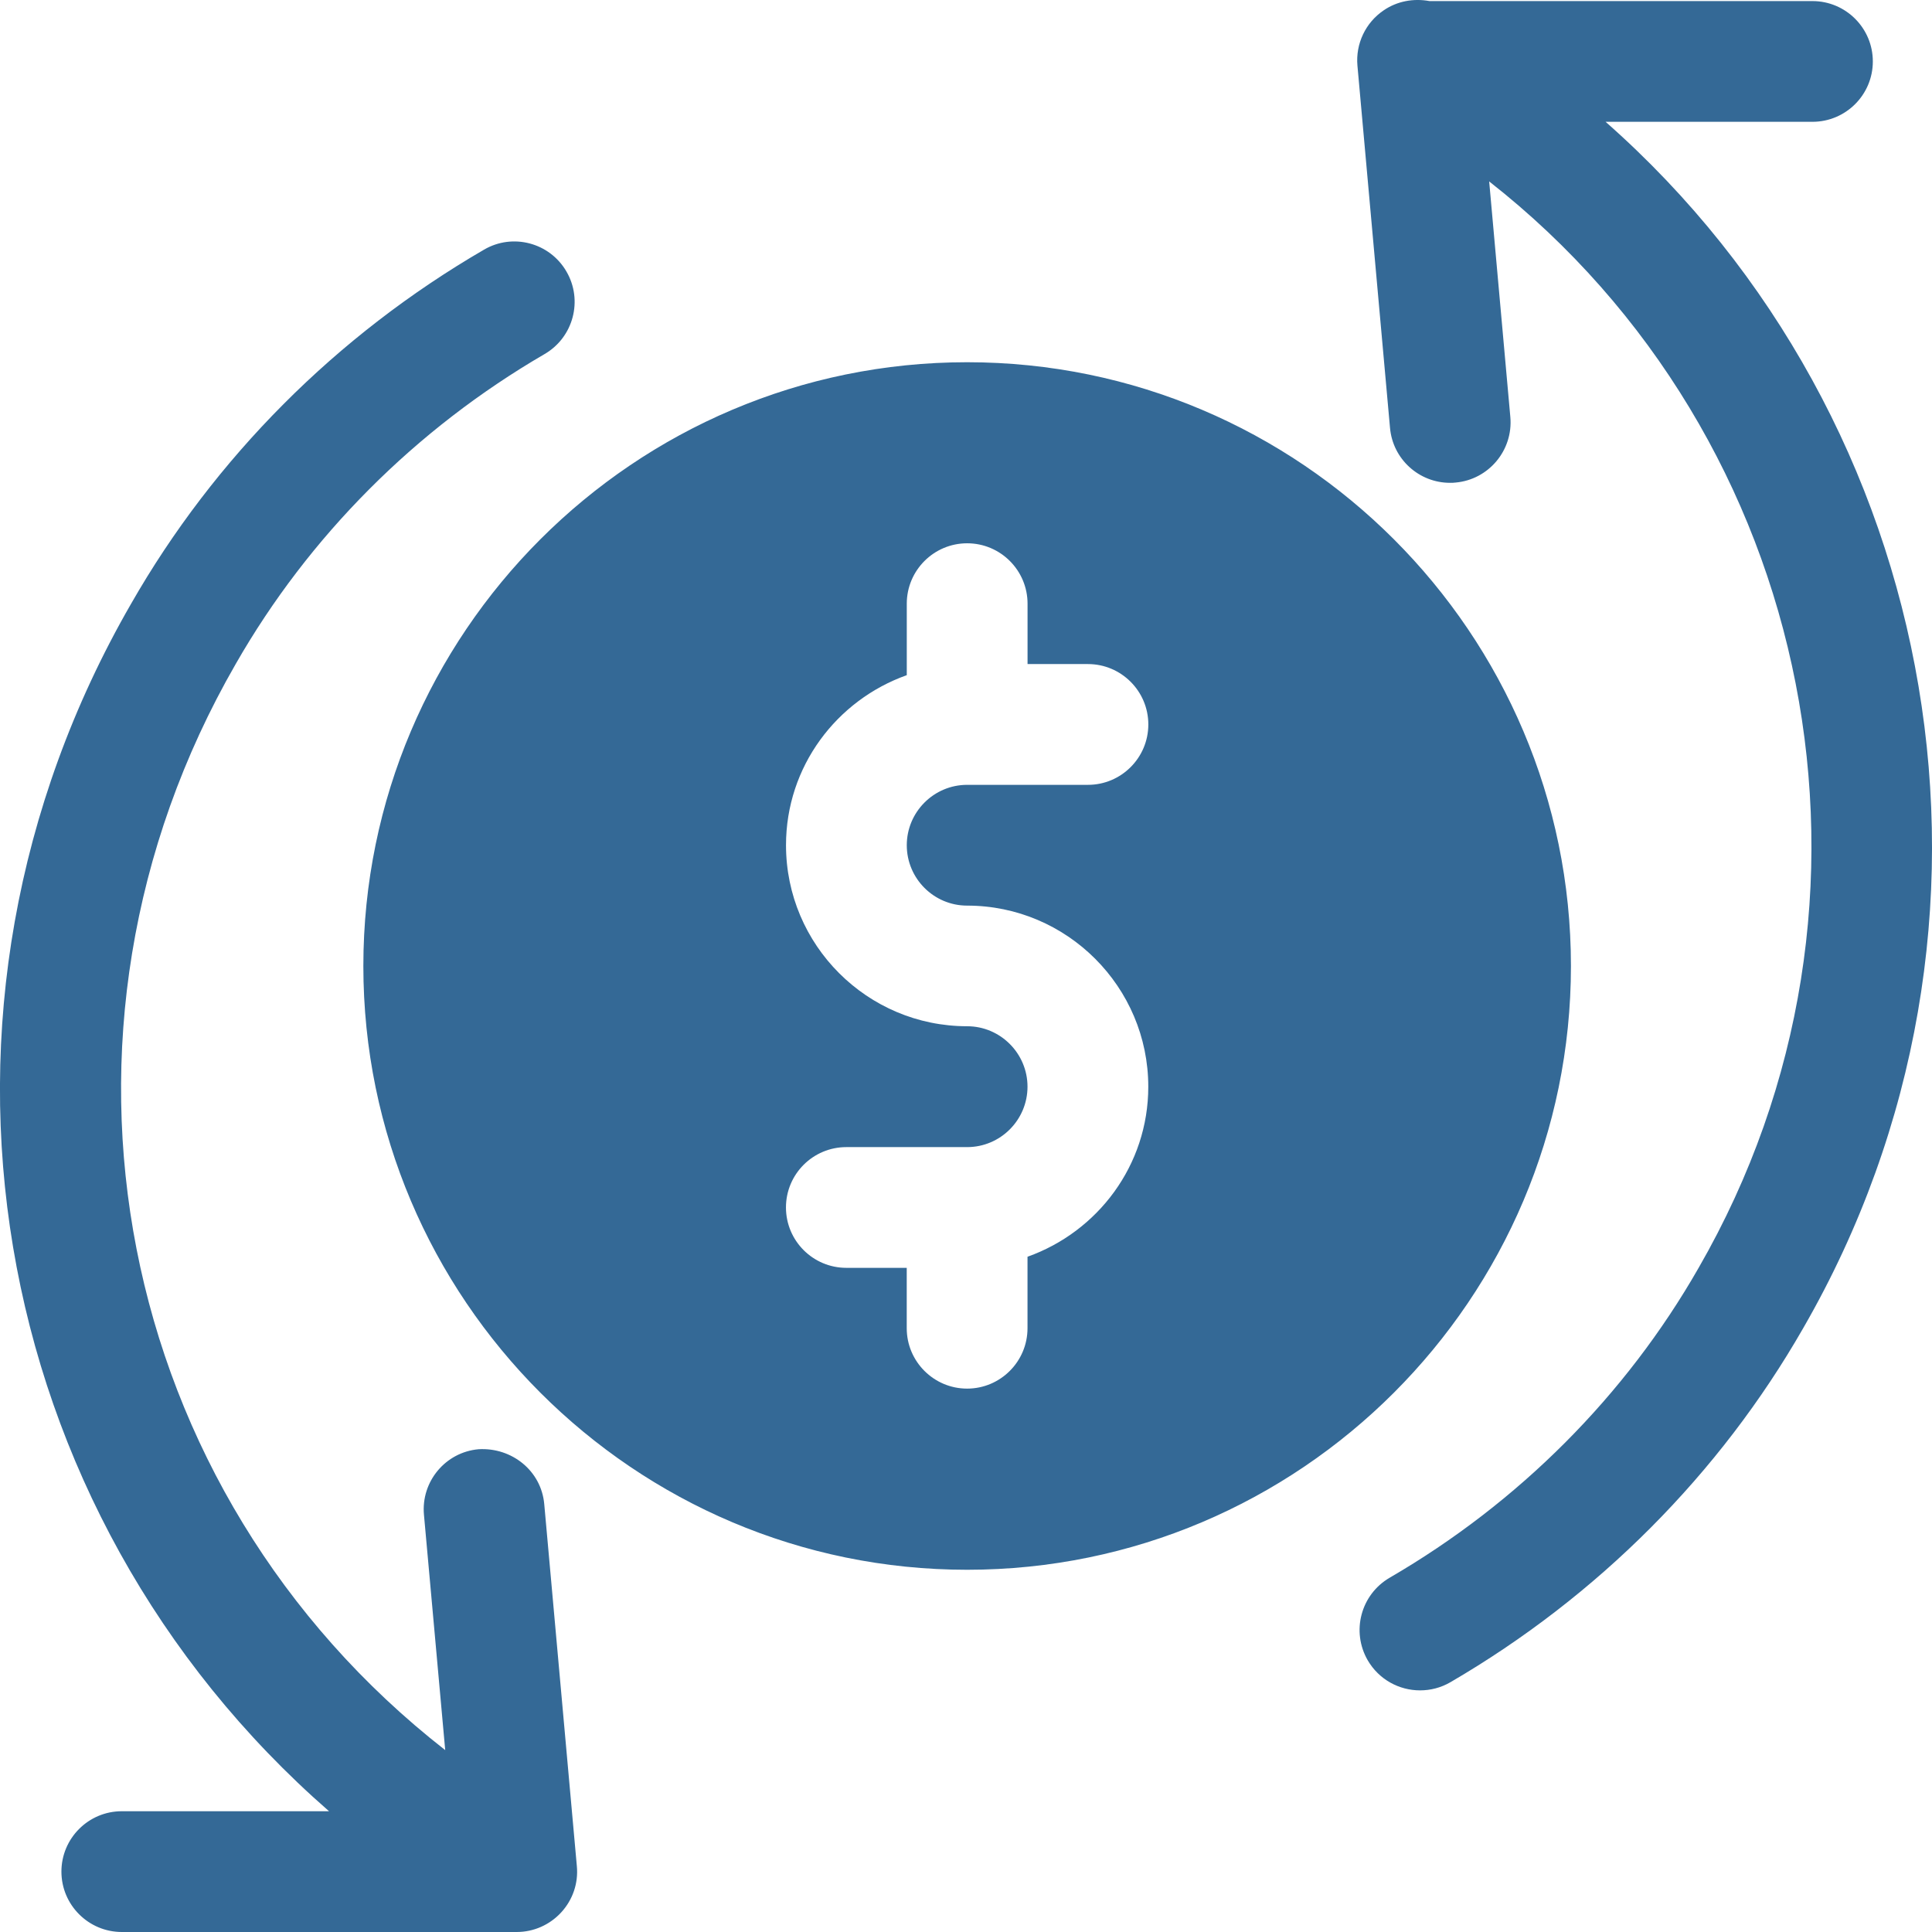 <?xml version="1.0" encoding="UTF-8"?> <!-- Generator: Adobe Illustrator 16.0.4, SVG Export Plug-In . SVG Version: 6.00 Build 0) --> <svg xmlns="http://www.w3.org/2000/svg" xmlns:xlink="http://www.w3.org/1999/xlink" id="Layer_1" x="0px" y="0px" width="43px" height="43px" viewBox="0 0 43 43" xml:space="preserve"> <g> <g> <path fill="#346996" d="M35.735,2.711h4.604c0.742,0,1.344-0.602,1.344-1.343c0-0.742-0.602-1.344-1.344-1.344h-8.523 c-0.354-0.065-0.72,0-1.021,0.207c-0.403,0.273-0.626,0.744-0.583,1.23l0.725,8.062c0.062,0.699,0.648,1.223,1.336,1.223 c0.043,0,0.081,0,0.124-0.006c0.737-0.066,1.284-0.72,1.218-1.459l-0.471-5.243c7.271,5.698,9.363,16.026,4.66,24.183 c-1.623,2.84-4.002,5.225-6.875,6.894c-0.643,0.376-0.859,1.195-0.488,1.838c0.252,0.431,0.701,0.669,1.164,0.669 c0.23,0,0.461-0.057,0.674-0.18c3.281-1.911,5.996-4.637,7.855-7.883C45.298,20.604,43.278,9.357,35.735,2.711z M10.653,32.255 c-0.739,0.065-1.285,0.721-1.217,1.46l0.473,5.237c-7.364-5.751-9.404-15.944-4.661-24.177c1.624-2.837,4-5.224,6.875-6.896 c0.64-0.374,0.857-1.196,0.484-1.836c-0.374-0.645-1.199-0.859-1.835-0.486c-3.285,1.908-5.999,4.636-7.854,7.88 c-5.217,9.046-3.255,20.188,4.405,26.875H2.711c-0.742,0-1.344,0.603-1.344,1.344S1.97,43,2.711,43H11.5 c0.379,0,0.736-0.159,0.992-0.438s0.382-0.65,0.347-1.025l-0.726-8.062C12.046,32.733,11.39,32.212,10.653,32.255z M34.964,21.5 c0-7.409-6.029-13.438-13.439-13.438S8.087,14.091,8.087,21.5s6.028,13.438,13.438,13.438S34.964,28.909,34.964,21.5z M21.525,20.156c2.222,0,4.032,1.809,4.032,4.031c0,1.75-1.126,3.228-2.688,3.784v1.591c0,0.741-0.603,1.344-1.344,1.344 s-1.344-0.603-1.344-1.344v-1.344h-1.344c-0.742,0-1.344-0.602-1.344-1.344s0.602-1.343,1.344-1.343h2.688 c0.742,0,1.344-0.605,1.344-1.345s-0.603-1.345-1.344-1.345c-2.223,0-4.031-1.808-4.031-4.03c0-1.75,1.126-3.228,2.688-3.784 v-1.591c0-0.741,0.602-1.344,1.344-1.344s1.344,0.603,1.344,1.344v1.344h1.344c0.741,0,1.344,0.603,1.344,1.344 c0,0.742-0.603,1.344-1.344,1.344h-2.688c-0.742,0-1.344,0.604-1.344,1.344S20.783,20.156,21.525,20.156z"></path> </g> </g> </svg> 